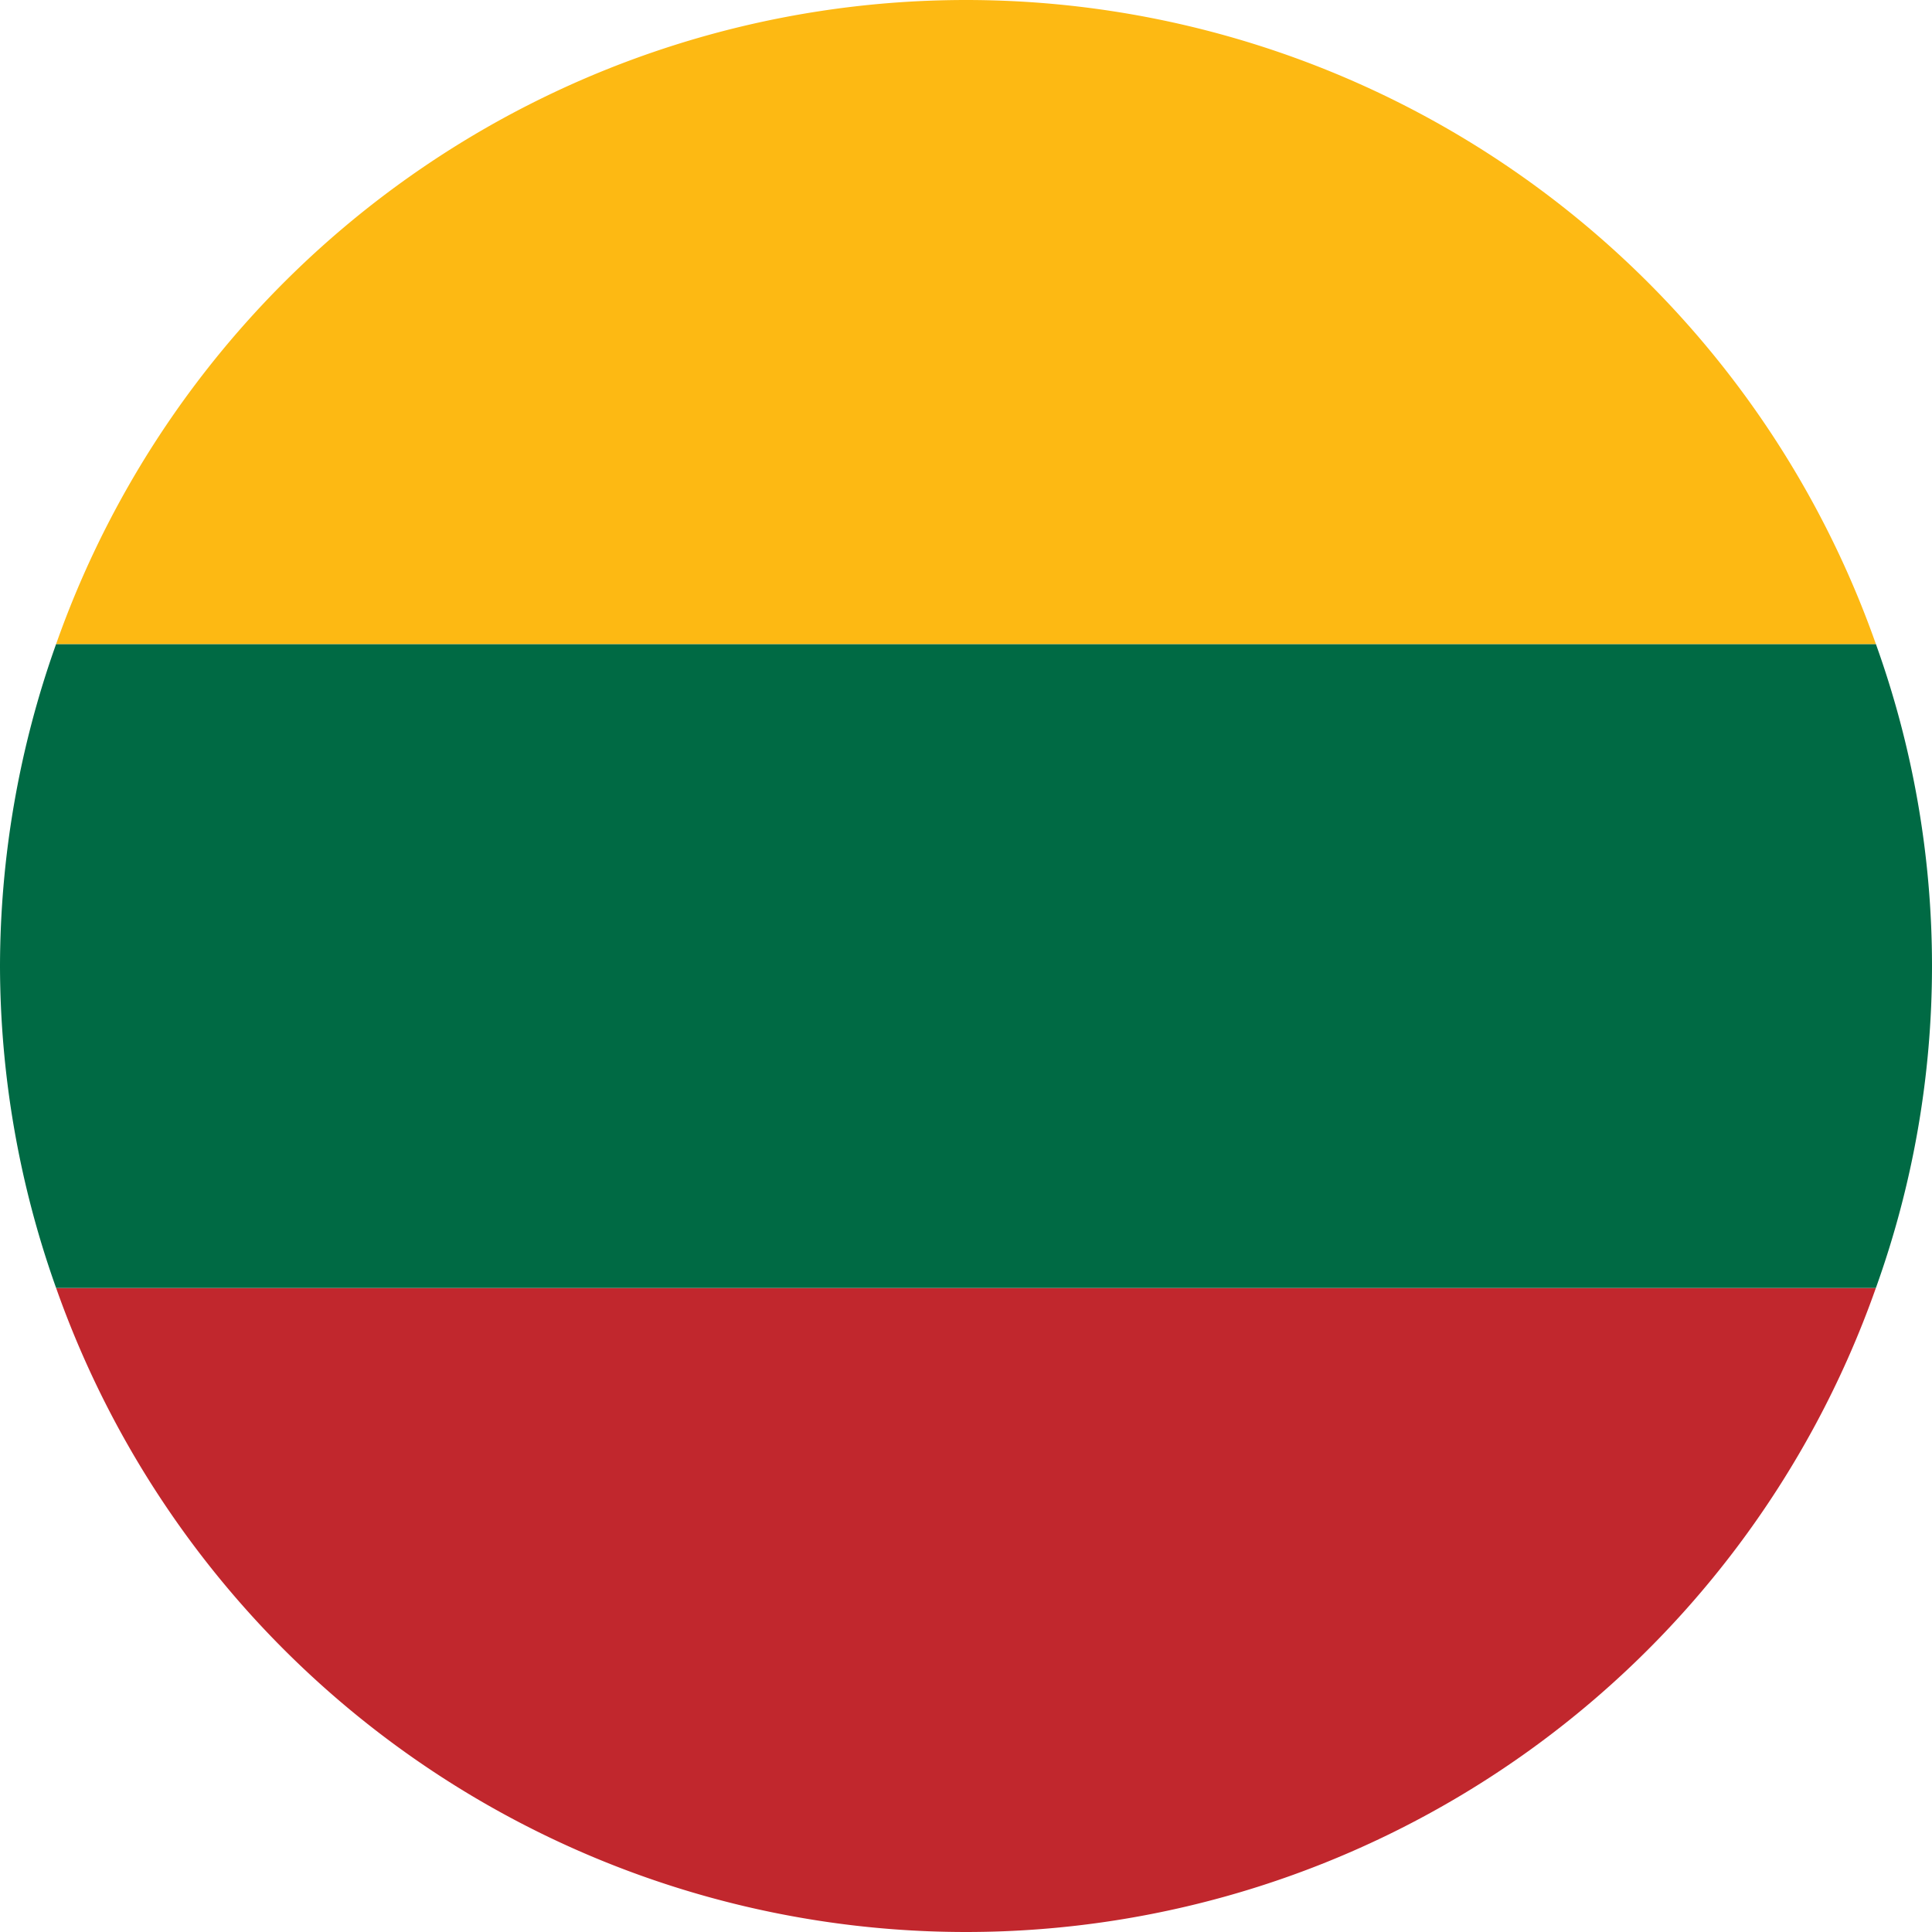 <svg xmlns="http://www.w3.org/2000/svg" viewBox="0 0 20 20"><path d="M19.419,13.333H.581a9.987,9.987,0,0,0,18.838,0Z" fill="#c1272d"/><path d="M0,10a9.972,9.972,0,0,0,.581,3.333H19.419a9.851,9.851,0,0,0,0-6.666H.581A9.972,9.972,0,0,0,0,10Z" fill="#006a44"/><path d="M.581,6.667H19.419a9.987,9.987,0,0,0-18.838,0Z" fill="#fdb913"/></svg>